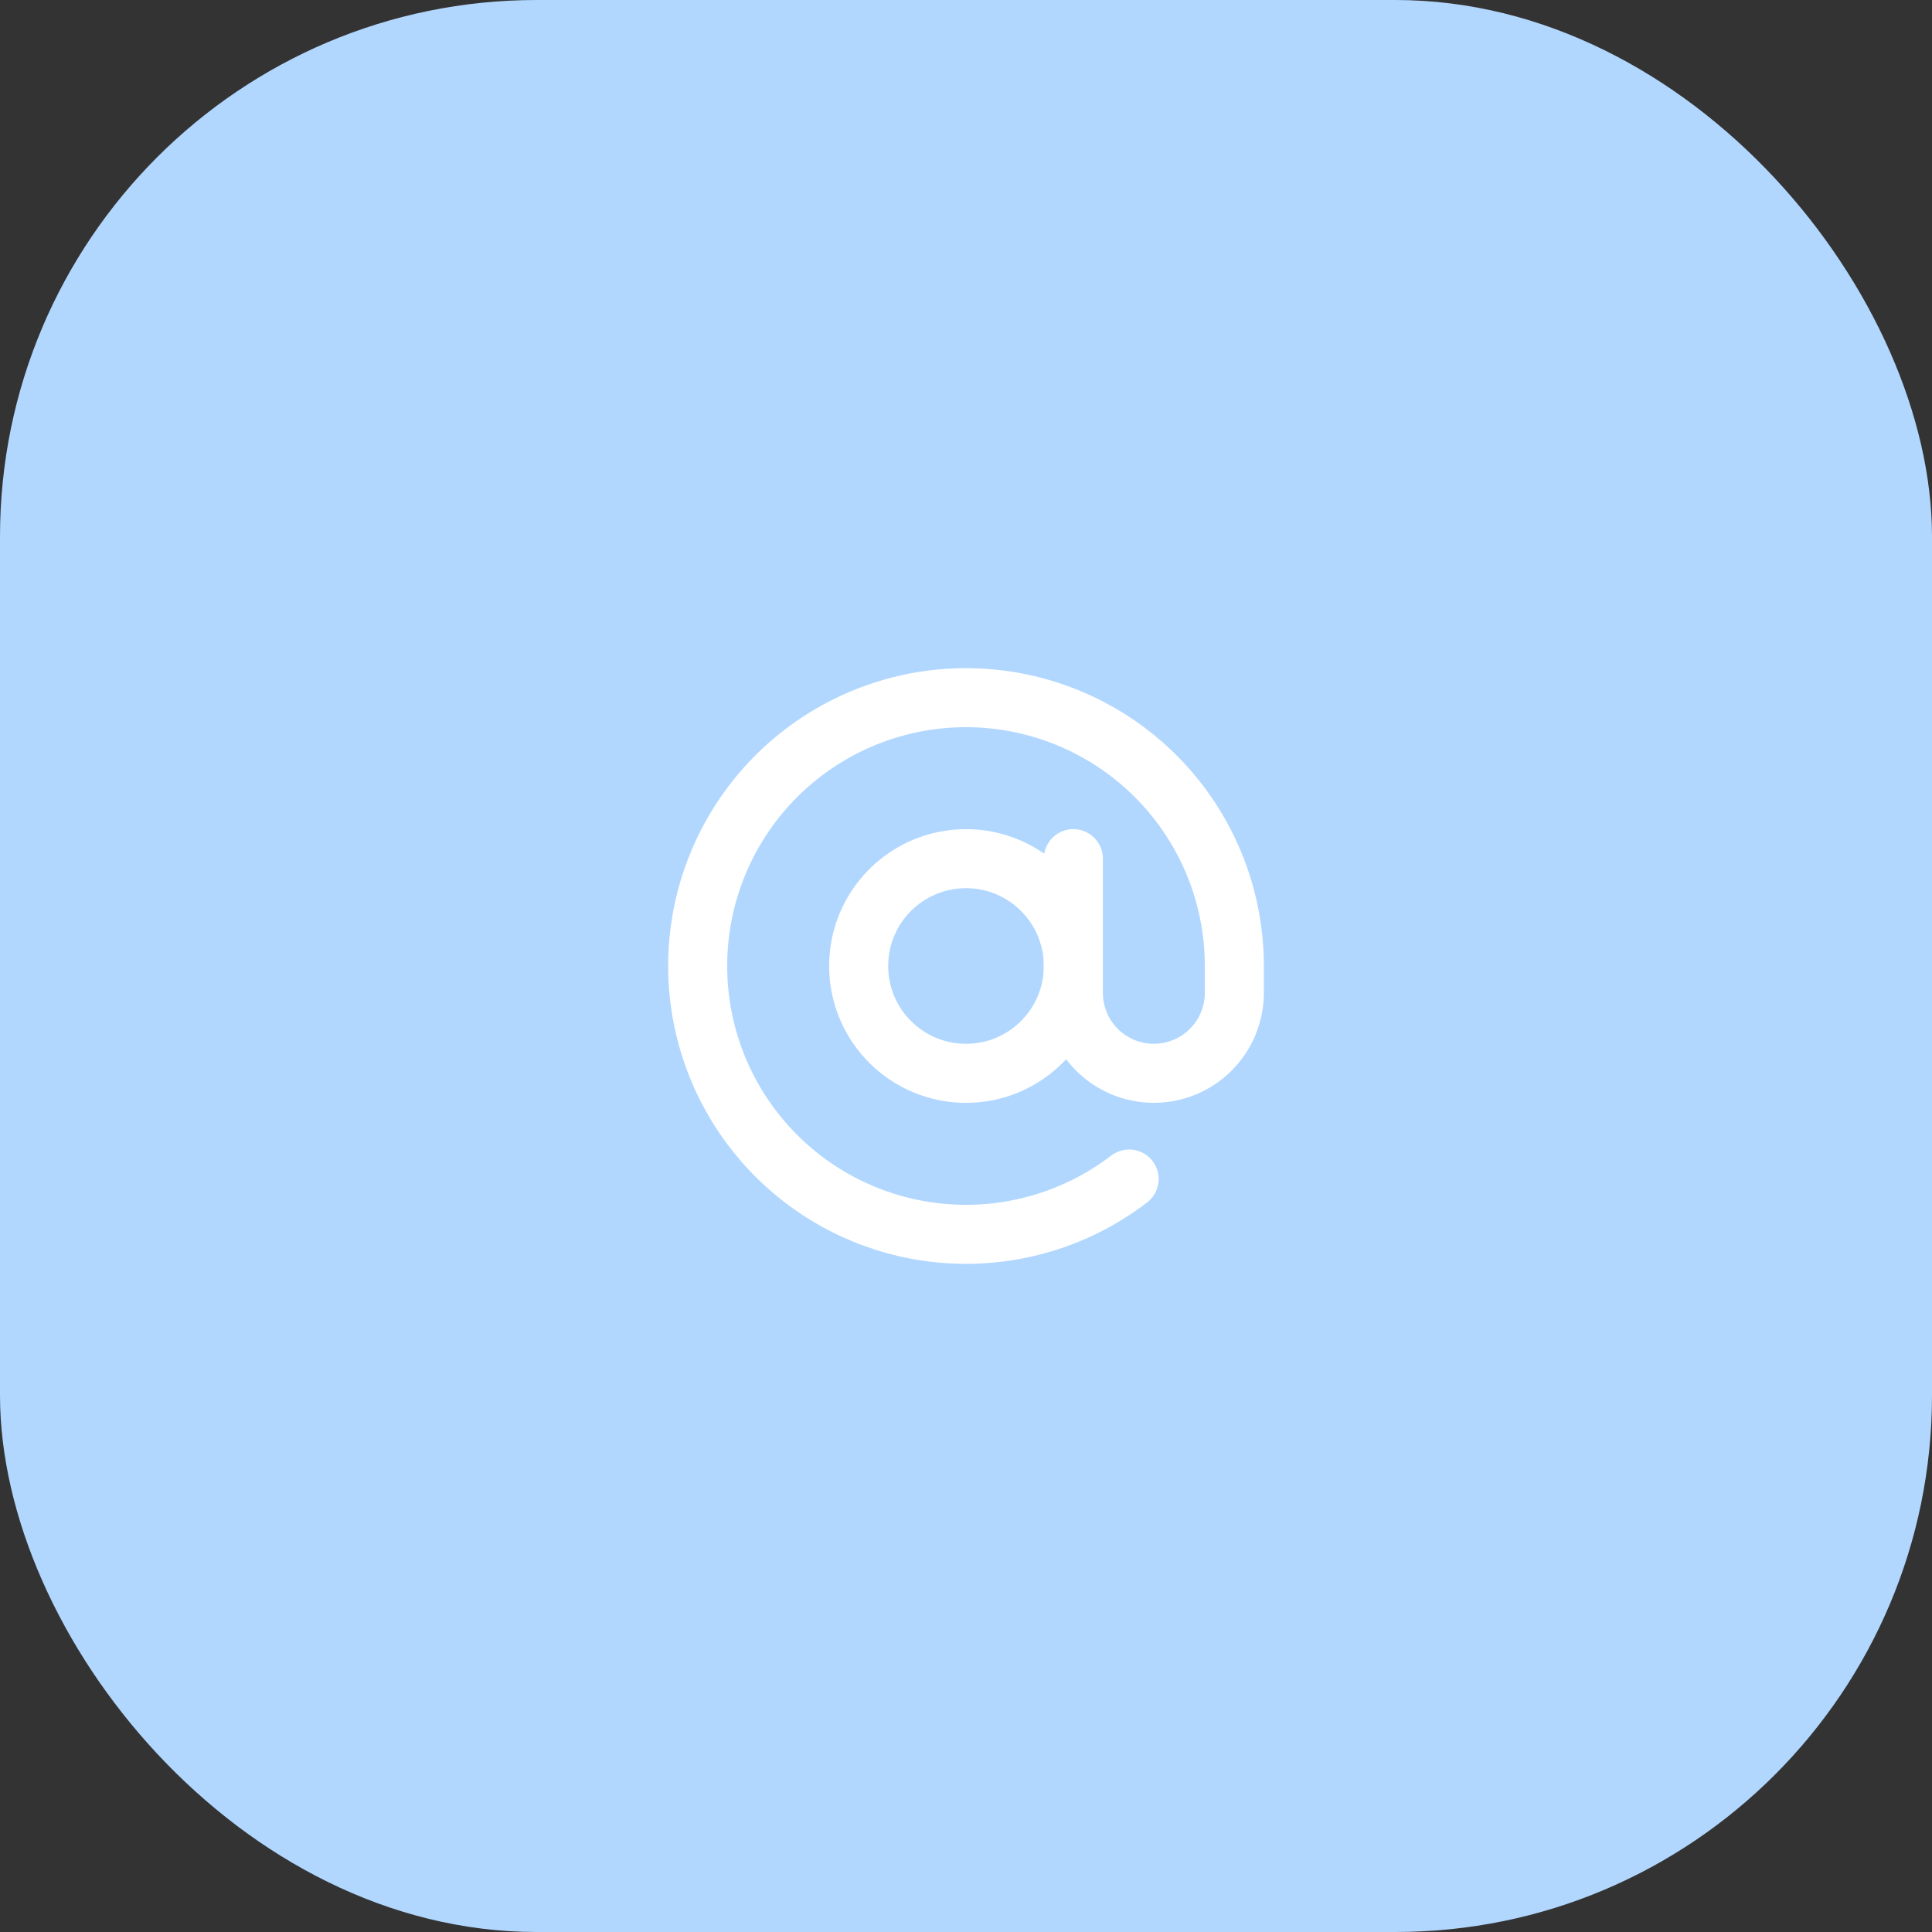 <?xml version="1.0" encoding="UTF-8"?> <svg xmlns="http://www.w3.org/2000/svg" width="72" height="72" viewBox="0 0 72 72" fill="none"><rect x="0" y="0" width="72" height="72" fill="#333333" stroke="none"/><rect width="72" height="72" rx="20" fill="#B1D7FF"></rect><g clip-path="url(#clip0_4468_36478)"><path d="M36 40C38.209 40 40 38.209 40 36C40 33.791 38.209 32 36 32C33.791 32 32 33.791 32 36C32 38.209 33.791 40 36 40Z" stroke="white" stroke-width="2.2" stroke-linecap="round" stroke-linejoin="round"></path><path d="M40 31.999V36.999C40 37.795 40.316 38.558 40.879 39.121C41.441 39.683 42.204 39.999 43 39.999C43.796 39.999 44.559 39.683 45.121 39.121C45.684 38.558 46 37.795 46 36.999V35.999C46 33.742 45.236 31.552 43.833 29.784C42.43 28.016 40.471 26.775 38.273 26.262C36.075 25.749 33.768 25.994 31.727 26.959C29.687 27.923 28.032 29.549 27.033 31.573C26.034 33.597 25.749 35.899 26.224 38.105C26.699 40.312 27.907 42.293 29.651 43.726C31.394 45.159 33.571 45.96 35.828 45.998C38.085 46.037 40.288 45.312 42.08 43.939" stroke="white" stroke-width="2.2" stroke-linecap="round" stroke-linejoin="round"></path></g><defs><clipPath id="clip0_4468_36478"><rect width="24" height="24" fill="white" transform="translate(24 24)"></rect></clipPath></defs></svg> 